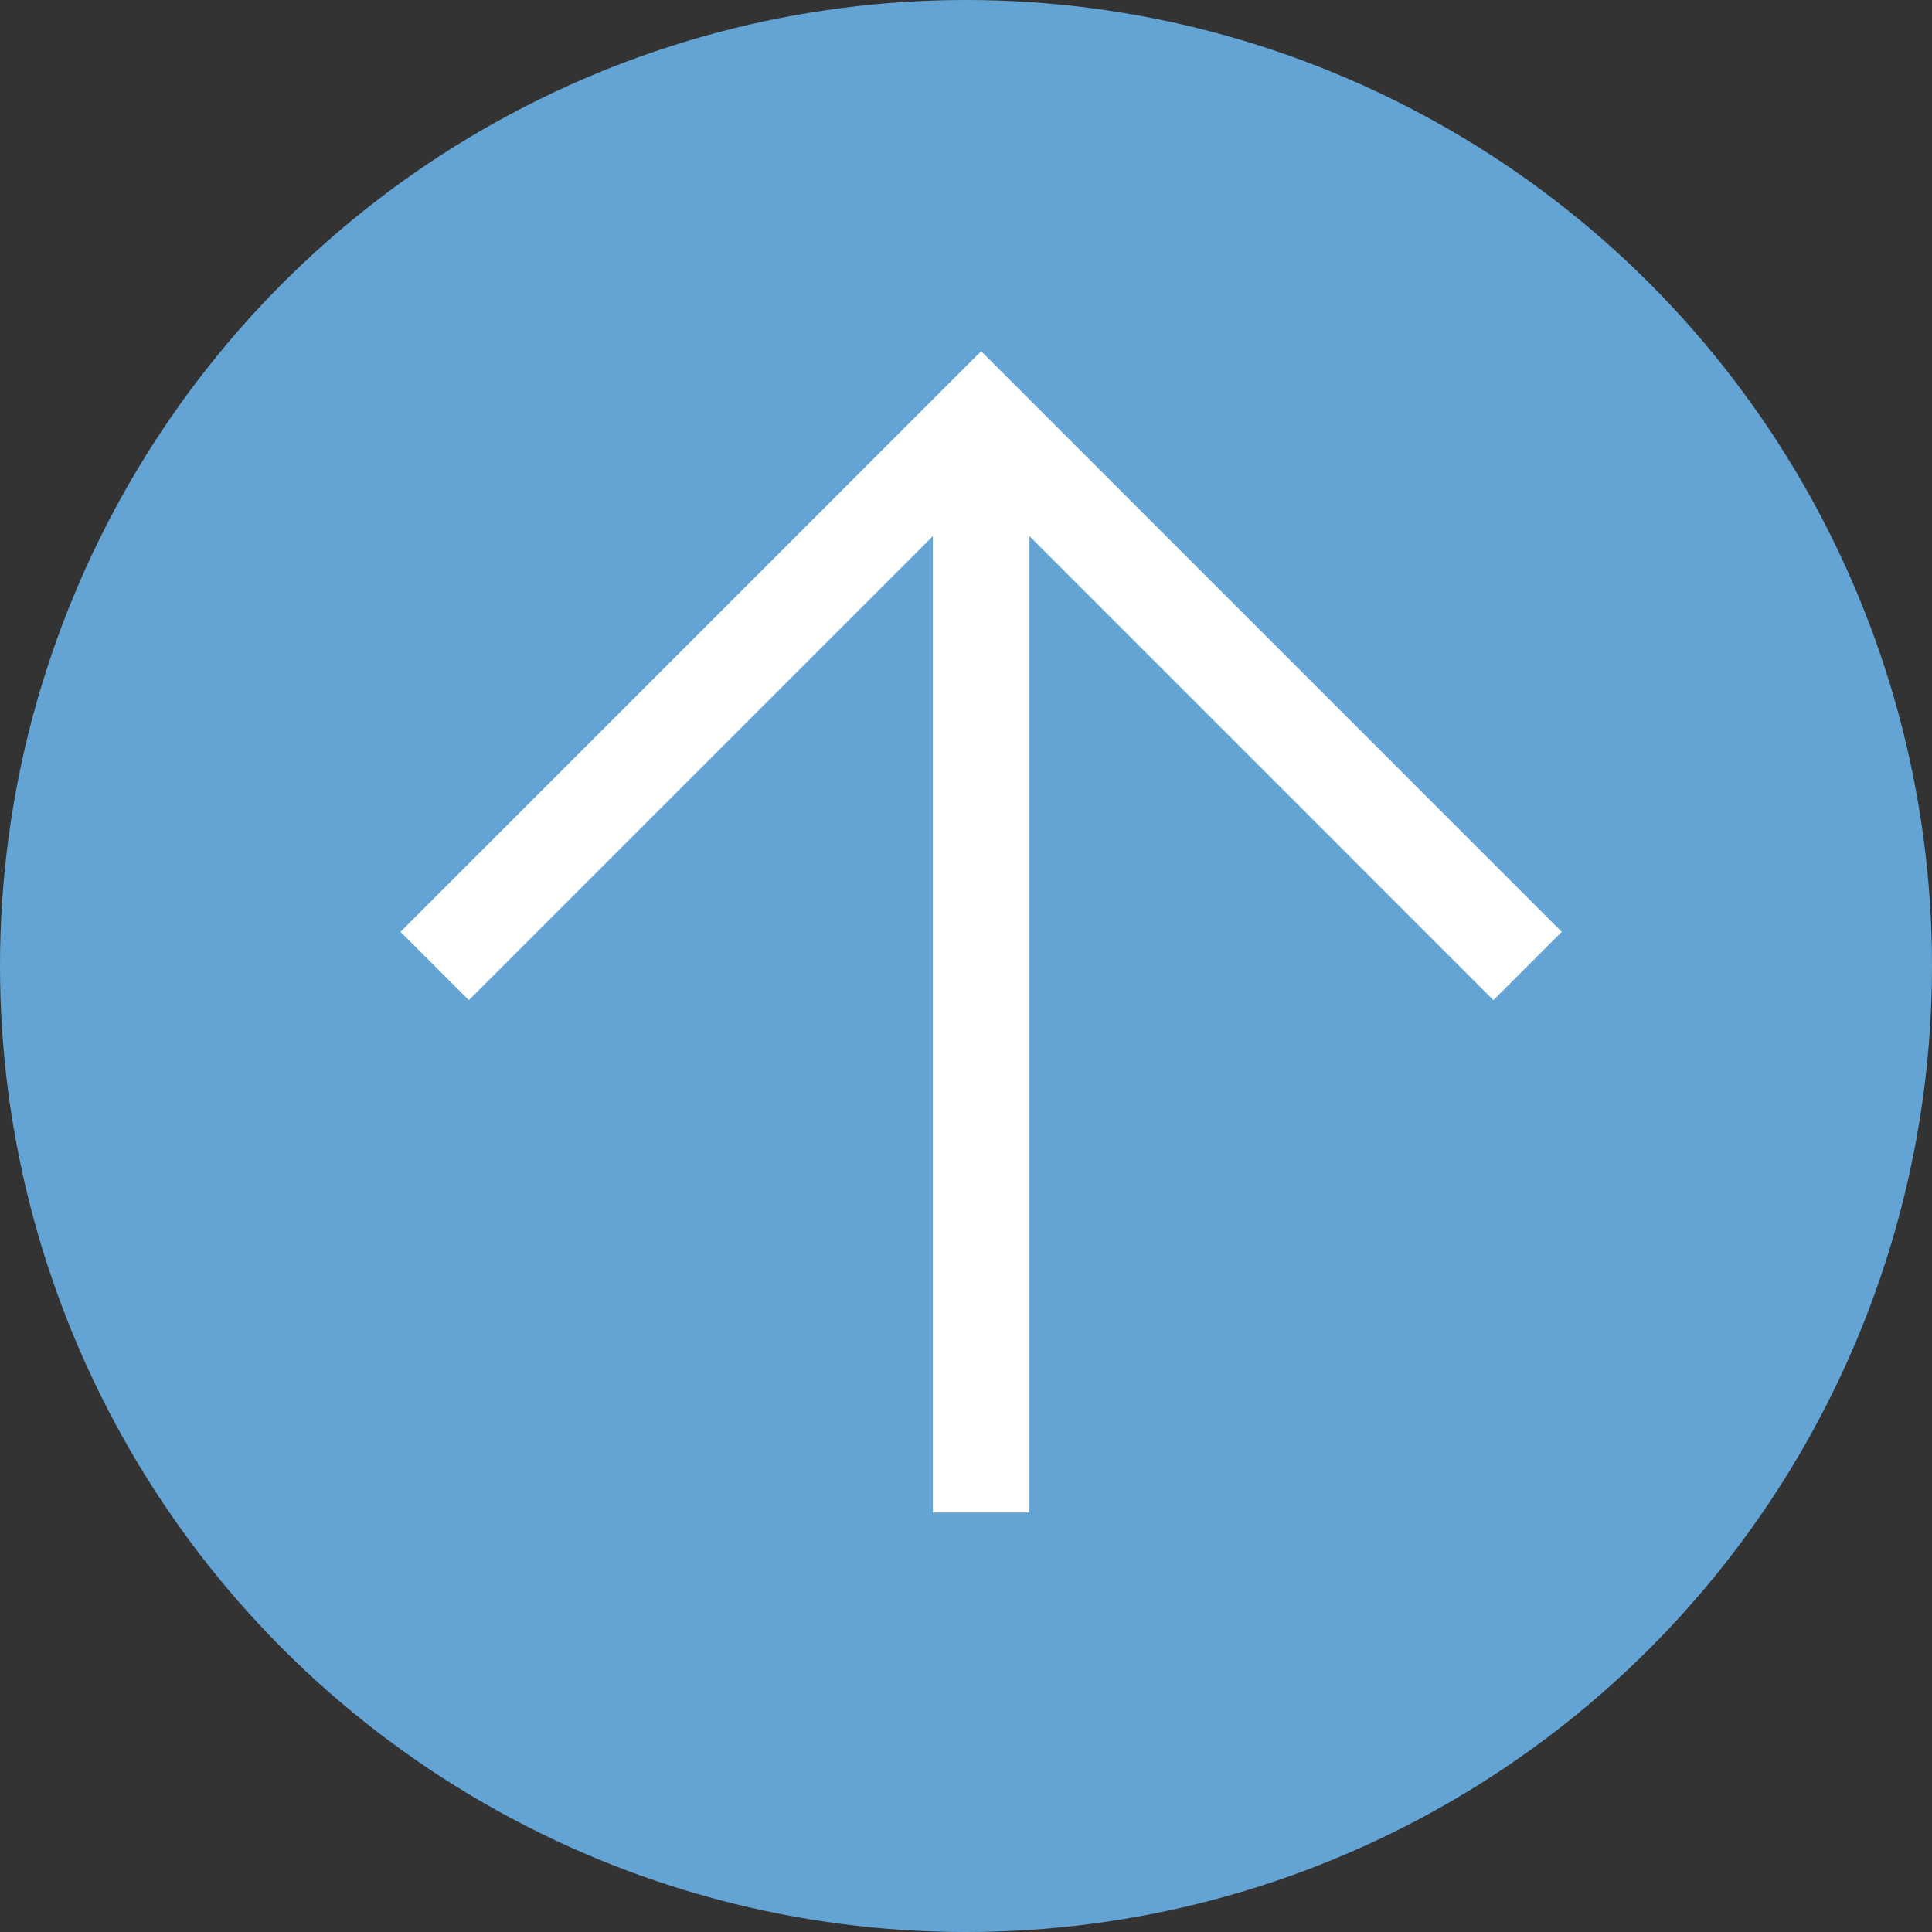 <?xml version="1.0" encoding="UTF-8"?> <svg xmlns="http://www.w3.org/2000/svg" width="40" height="40" viewBox="0 0 40 40" fill="none"><rect x="0" y="0" width="40" height="40" fill="#333333" stroke="none"/><circle cx="20" cy="20" r="20" fill="#64A4D4"></circle><path fill-rule="evenodd" clip-rule="evenodd" d="M8.293 19.293L19.607 7.979L20.314 7.272L21.021 7.979L32.334 19.293L30.92 20.707L21.314 11.1L21.314 31.314L19.314 31.314L19.314 11.1L9.707 20.707L8.293 19.293Z" fill="white"></path></svg> 